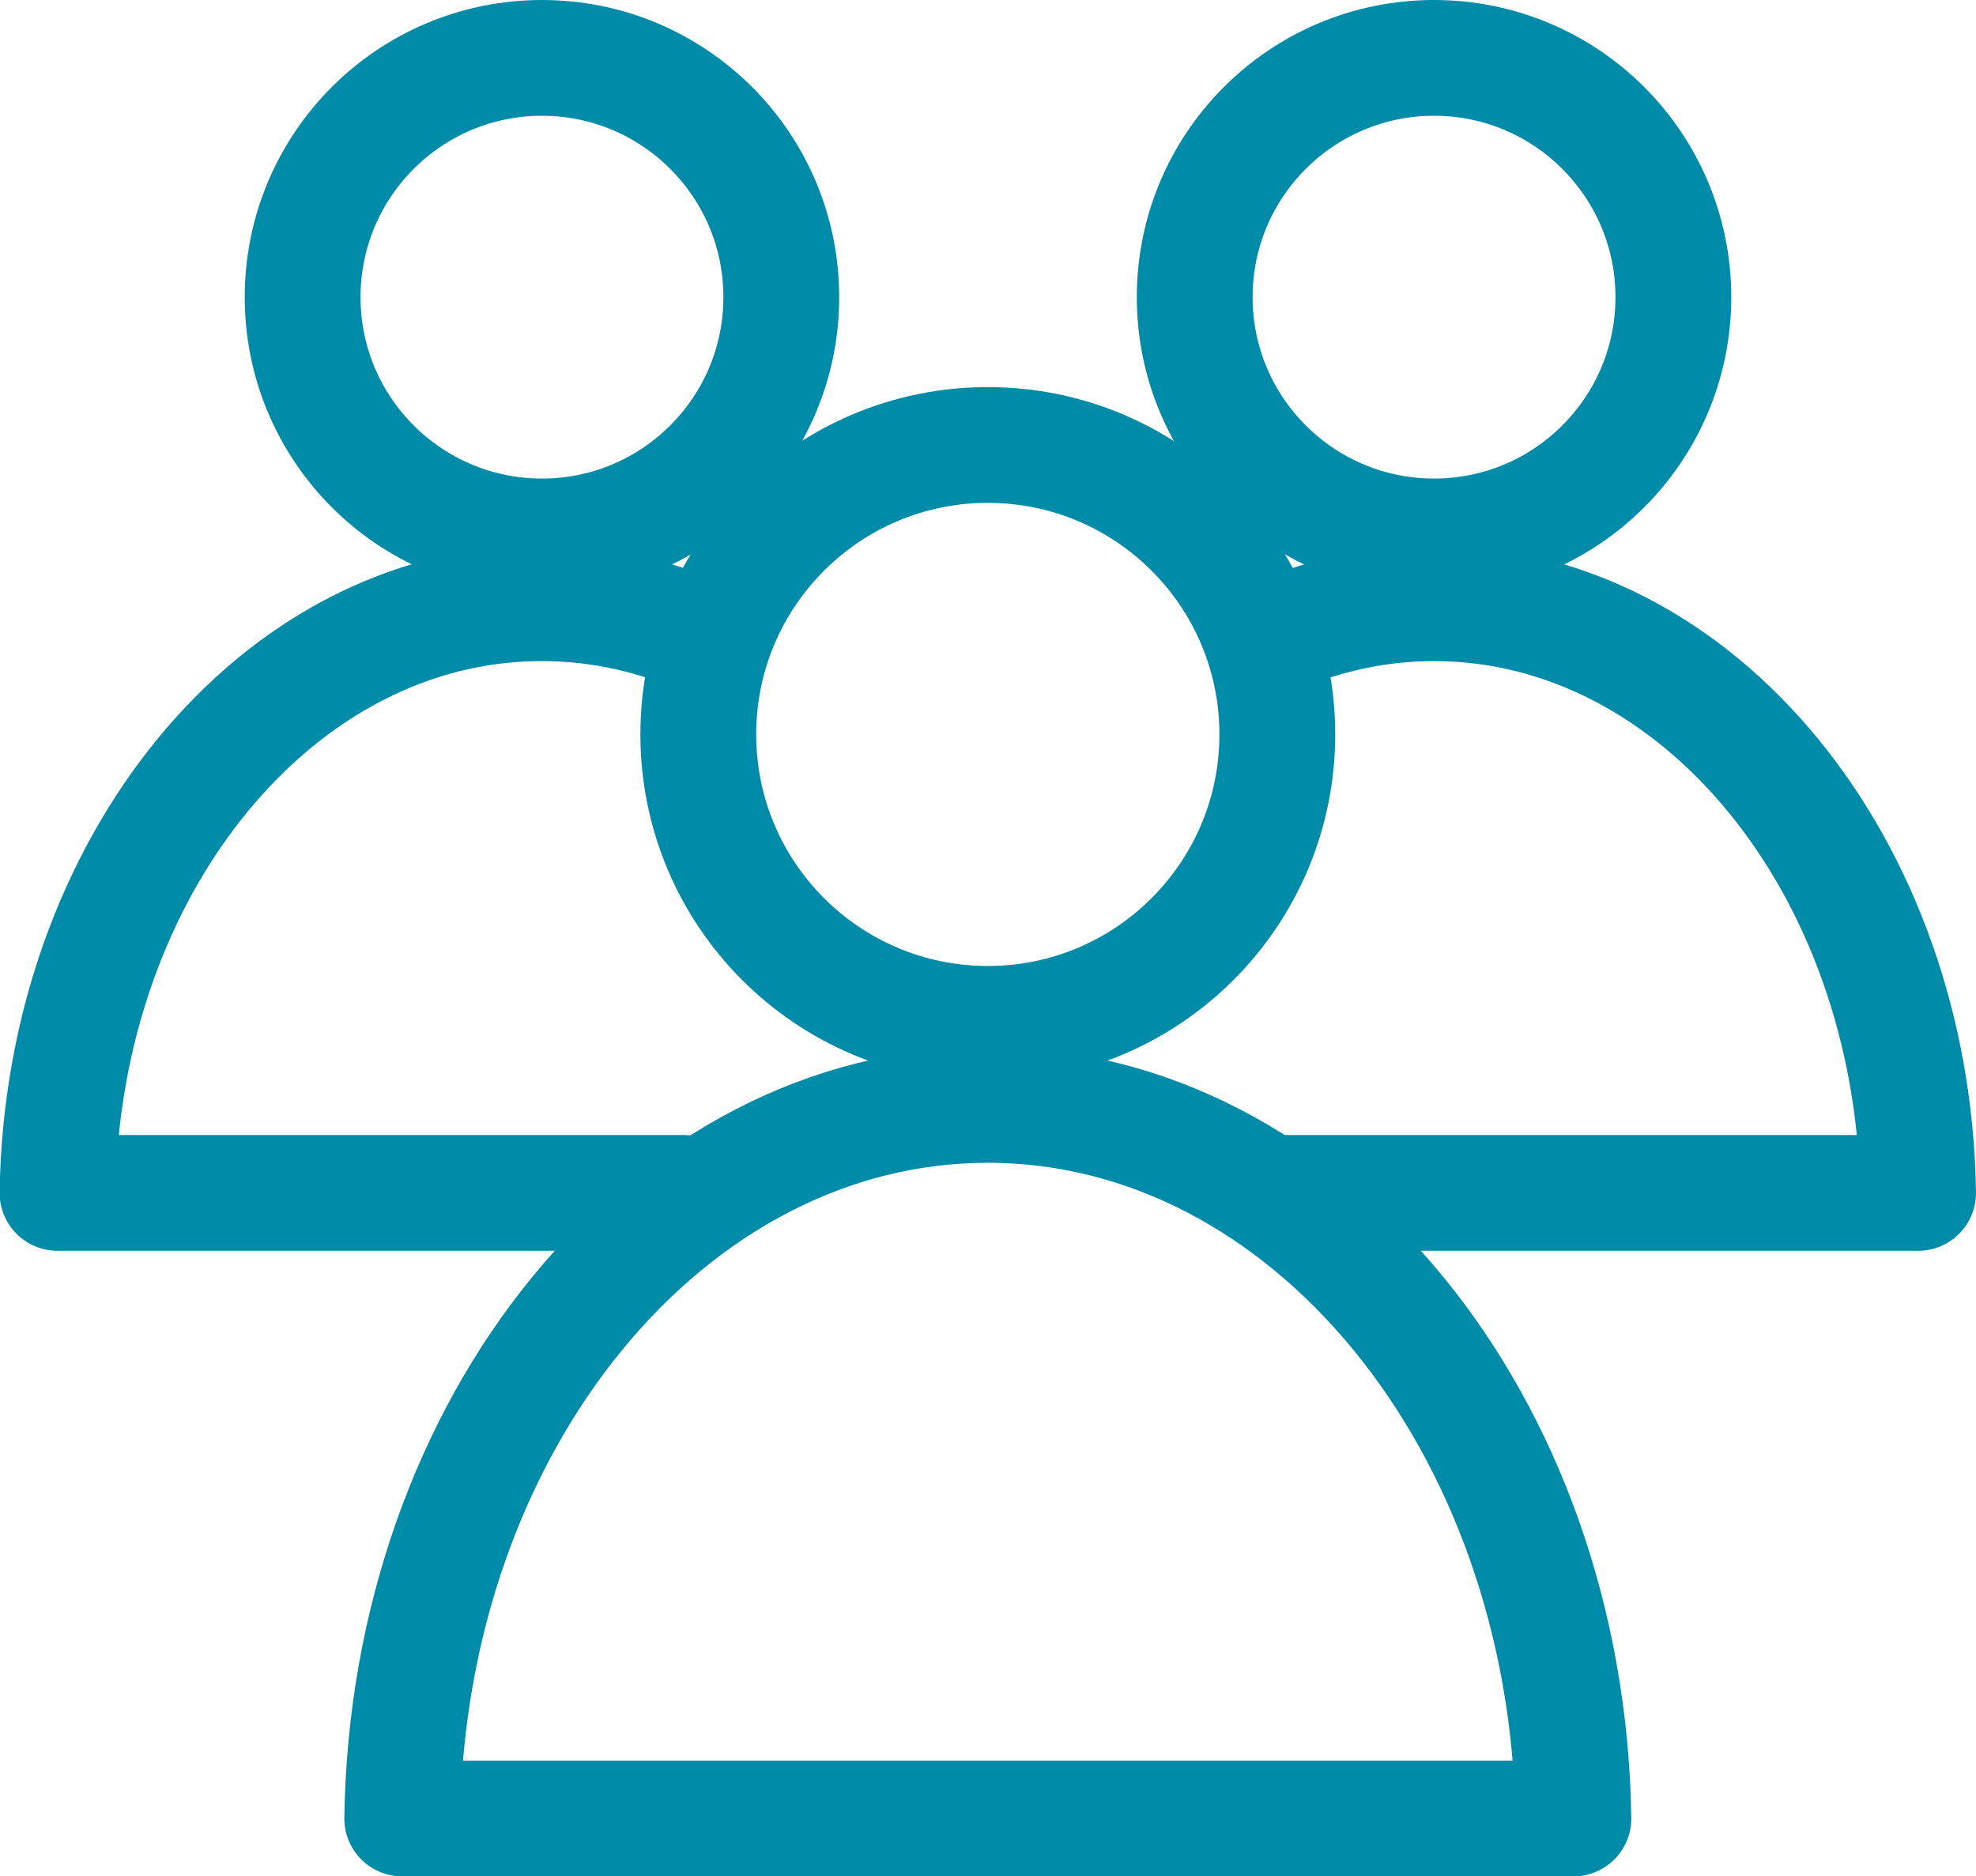 <?xml version="1.0" encoding="UTF-8"?>
<svg xmlns="http://www.w3.org/2000/svg" id="Ebene_2" data-name="Ebene 2" viewBox="0 0 51.19 48.62">
  <defs>
    <style>
      .cls-1 {
        fill: none;
        stroke: #008ba9;
        stroke-linecap: round;
        stroke-linejoin: round;
        stroke-width: 3px;
      }
    </style>
  </defs>
  <g id="Layer_2" data-name="Layer 2">
    <g>
      <g>
        <circle class="cls-1" cx="25.59" cy="19.03" r="7.5"></circle>
        <path class="cls-1" d="m40.76,47.12c-.15-10.24-6.88-18.49-15.17-18.49s-15.02,8.25-15.17,18.49h30.34Z"></path>
      </g>
      <g>
        <g>
          <circle class="cls-1" cx="14.04" cy="7.7" r="6.2"></circle>
          <path class="cls-1" d="m17.26,16.15c-1.03-.34-2.11-.52-3.23-.52-6.85,0-12.41,6.82-12.54,15.28h16.22"></path>
        </g>
        <g>
          <circle class="cls-1" cx="37.15" cy="7.7" r="6.2"></circle>
          <path class="cls-1" d="m33.13,16.45c1.26-.53,2.62-.82,4.02-.82,6.85,0,12.41,6.82,12.54,15.28h-16.37"></path>
        </g>
      </g>
    </g>
  </g>
</svg>
